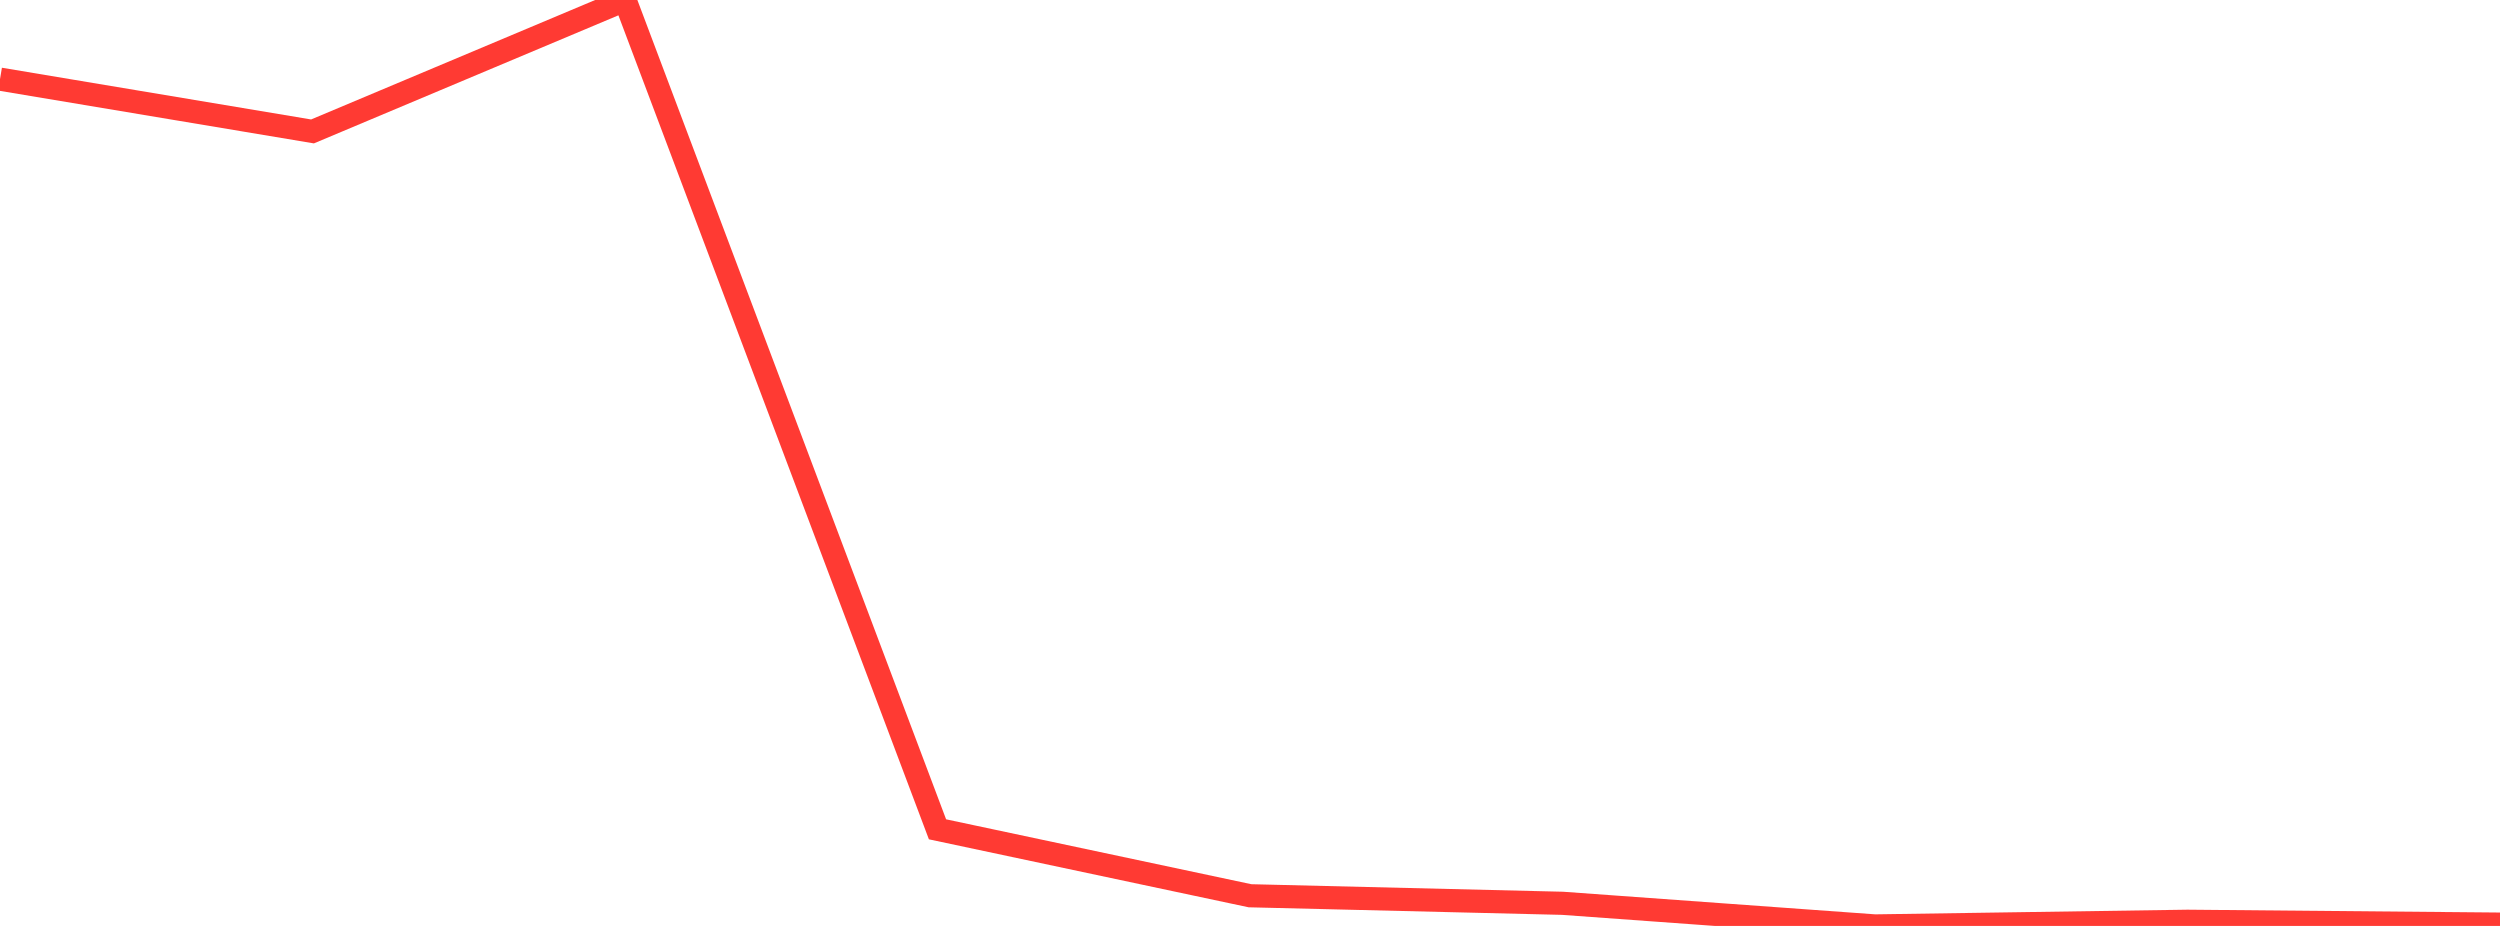 <?xml version="1.0" standalone="no"?>
<!DOCTYPE svg PUBLIC "-//W3C//DTD SVG 1.1//EN" "http://www.w3.org/Graphics/SVG/1.1/DTD/svg11.dtd">

<svg width="135" height="50" viewBox="0 0 135 50" preserveAspectRatio="none" 
  xmlns="http://www.w3.org/2000/svg"
  xmlns:xlink="http://www.w3.org/1999/xlink">


<polyline points="0.0, 4.274 16.875, 7.097 33.75, 0.0 50.625, 44.783 67.5, 48.371 84.375, 48.778 101.25, 50.0 118.125, 49.748 135.0, 49.902" fill="none" stroke="#ff3a33" stroke-width="1.25"/>

</svg>
